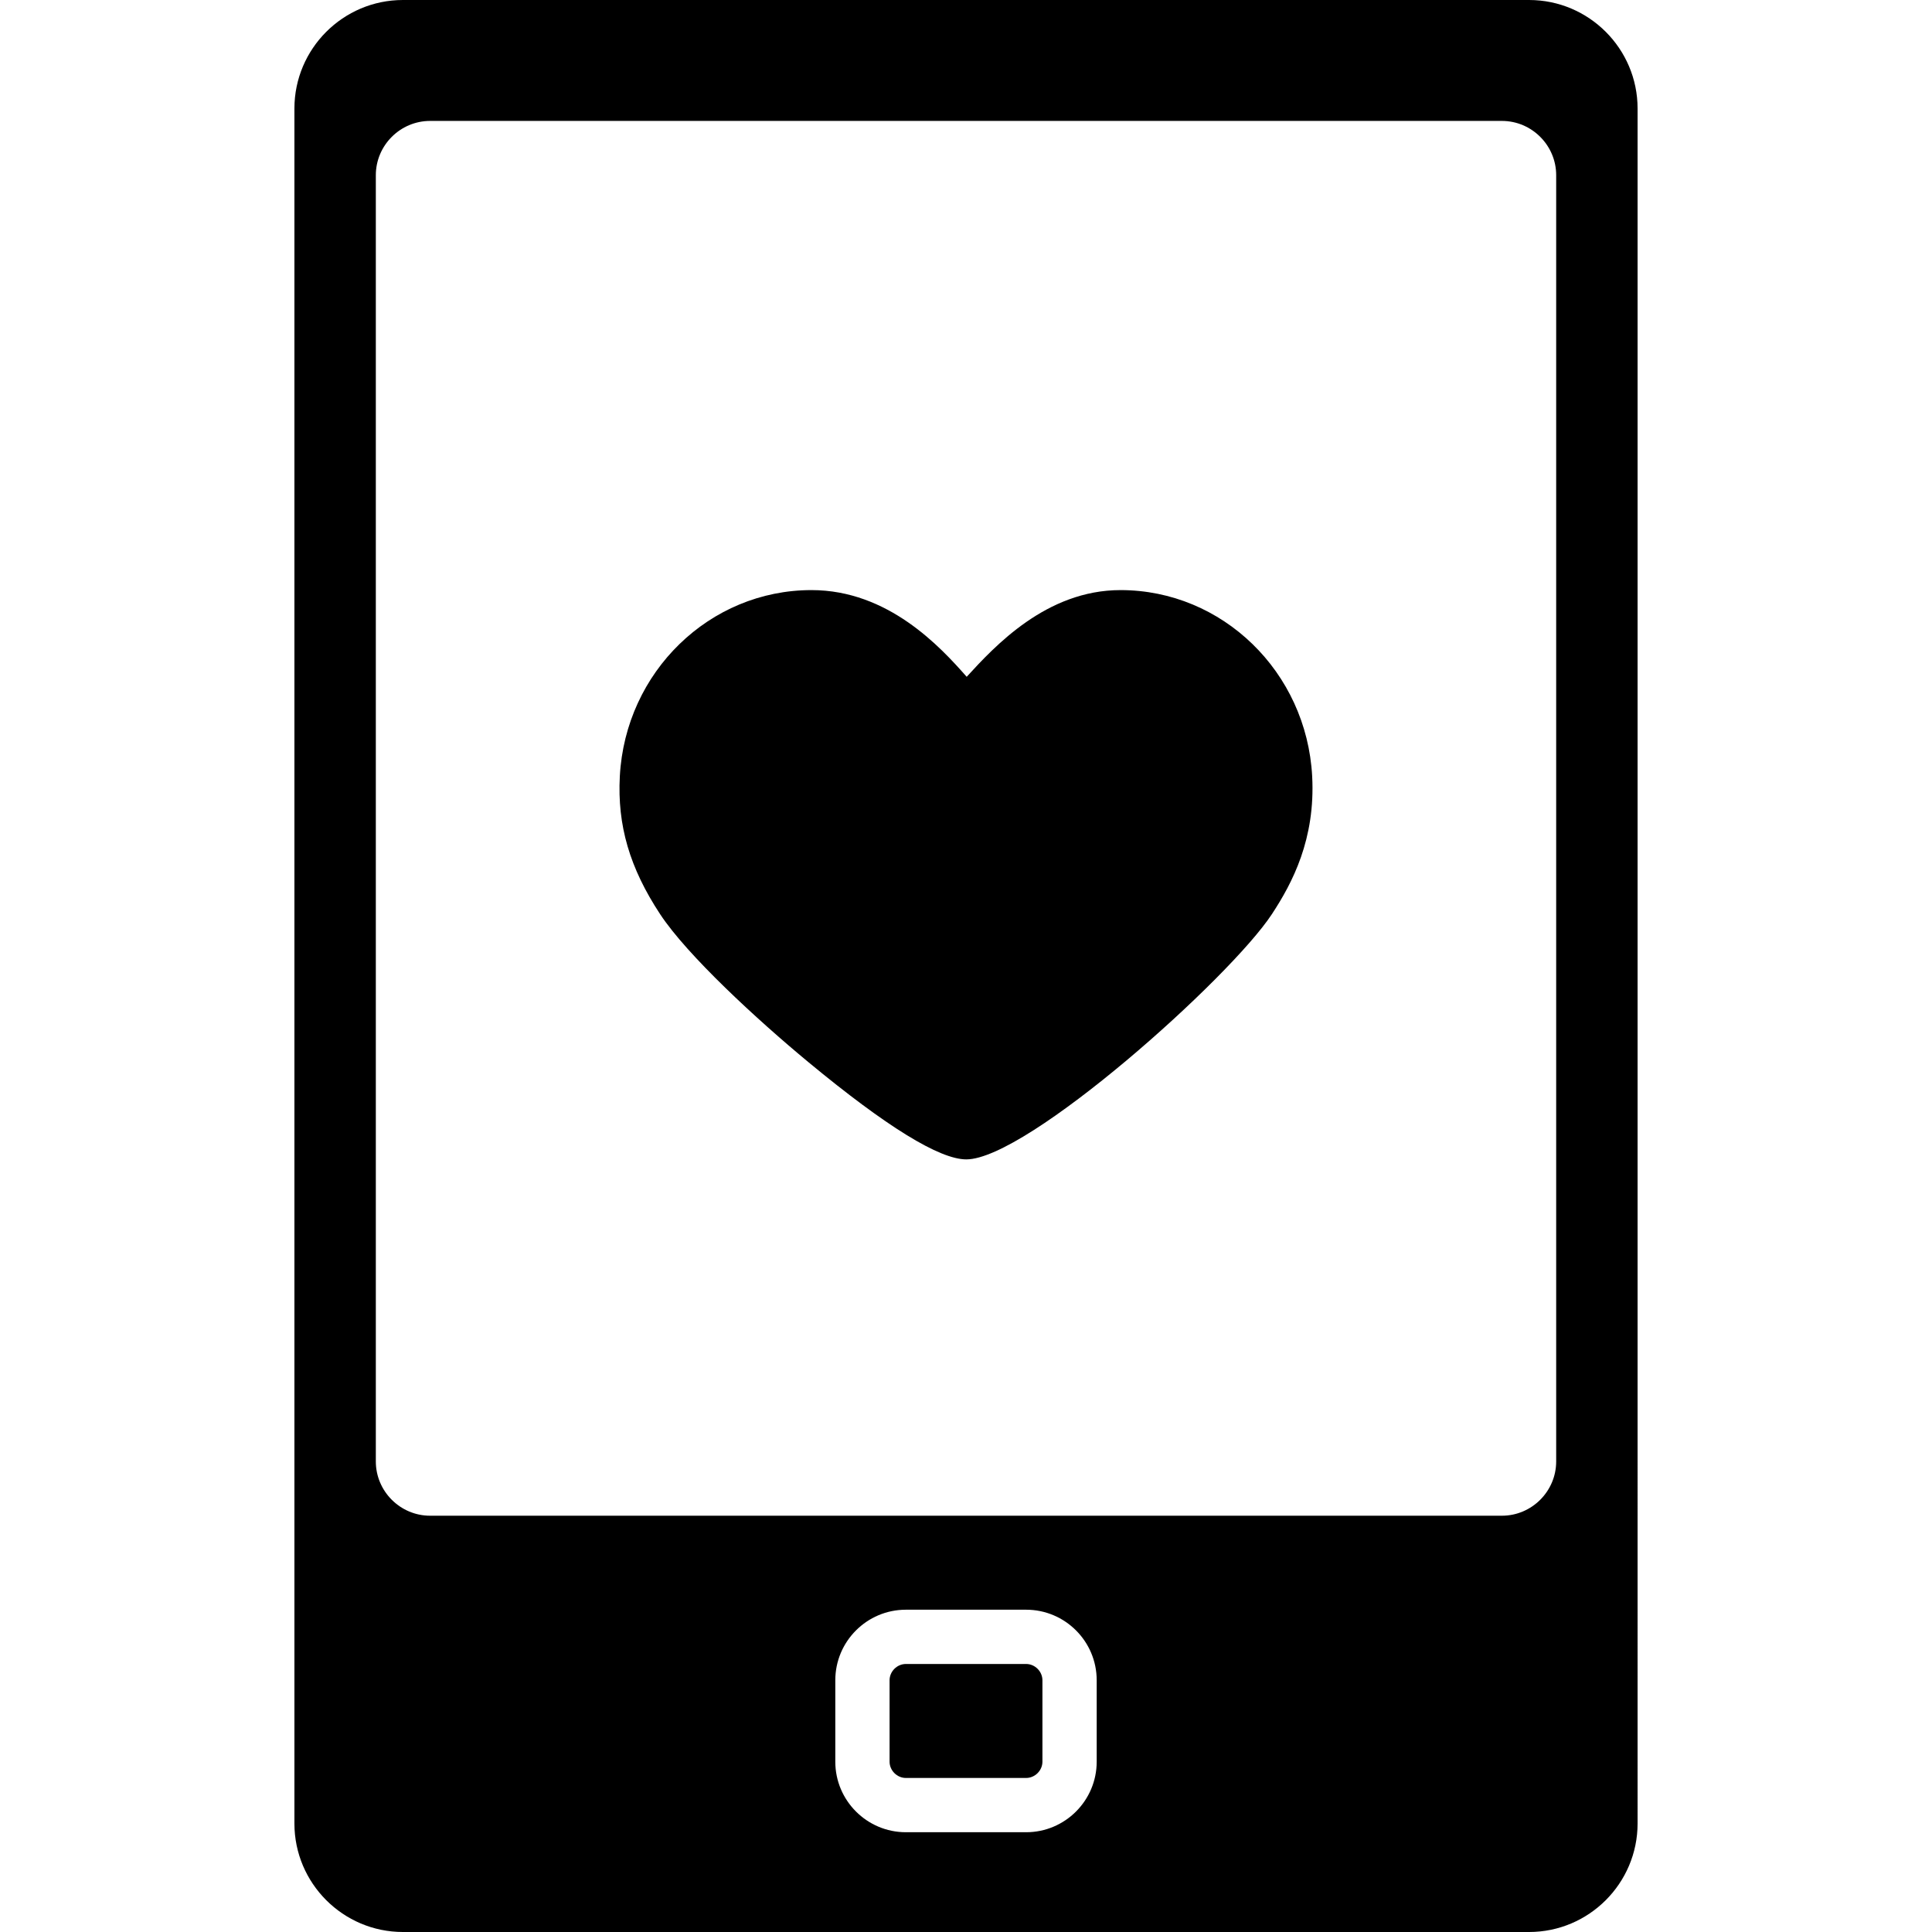 <?xml version="1.0" encoding="iso-8859-1"?>
<!-- Uploaded to: SVG Repo, www.svgrepo.com, Generator: SVG Repo Mixer Tools -->
<!DOCTYPE svg PUBLIC "-//W3C//DTD SVG 1.1//EN" "http://www.w3.org/Graphics/SVG/1.1/DTD/svg11.dtd">
<svg fill="#000000" height="800px" width="800px" version="1.1" id="Capa_1" xmlns="http://www.w3.org/2000/svg" xmlns:xlink="http://www.w3.org/1999/xlink" 
	 viewBox="0 0 355.984 355.984" xml:space="preserve">
<g>
	<g>
		<path d="M189.074,306.6h-22.163c-1.626,0-3.001,1.374-3.001,3v15c0,1.626,1.375,3,3.001,3h22.163c1.626,0,3-1.374,3-3v-15
			C192.074,307.974,190.7,306.6,189.074,306.6z"/>
		<path d="M281.736,0H74.248c-11.028,0-20,8.972-20,20v315.984c0,11.028,8.972,20,20,20h207.488c11.028,0,20-8.972,20-20V20
			C301.736,8.972,292.765,0,281.736,0z M202.074,324.6c0,7.168-5.832,13-13,13h-22.163c-7.169,0-13.001-5.832-13.001-13v-15
			c0-7.168,5.832-13,13.001-13h22.163c7.168,0,13,5.832,13,13V324.6z M286.737,269.281c0,5.5-4.5,10-10,10H79.248
			c-5.5,0-10-4.5-10-10v-237c0-5.5,4.5-10,10-10h197.489c5.5,0,10,4.5,10,10V269.281z"/>
	</g>
	<path d="M241.776,143.025c-1.03-19.231-16.541-34.296-35.313-34.296c-13.663,0-23.201,10.365-28.344,15.976
		c-4.848-5.506-14.462-15.976-28.597-15.976c-18.771,0-34.284,15.064-35.314,34.297c-0.483,9.051,1.81,16.895,7.434,25.431
		c4.977,7.553,17.845,19.419,27.353,27.285c14.343,11.866,24.117,17.884,29.052,17.884c11.212,0,48.553-33.396,56.298-45.172
		C238.129,162.699,242.395,154.608,241.776,143.025z"/>
</g>
</svg>